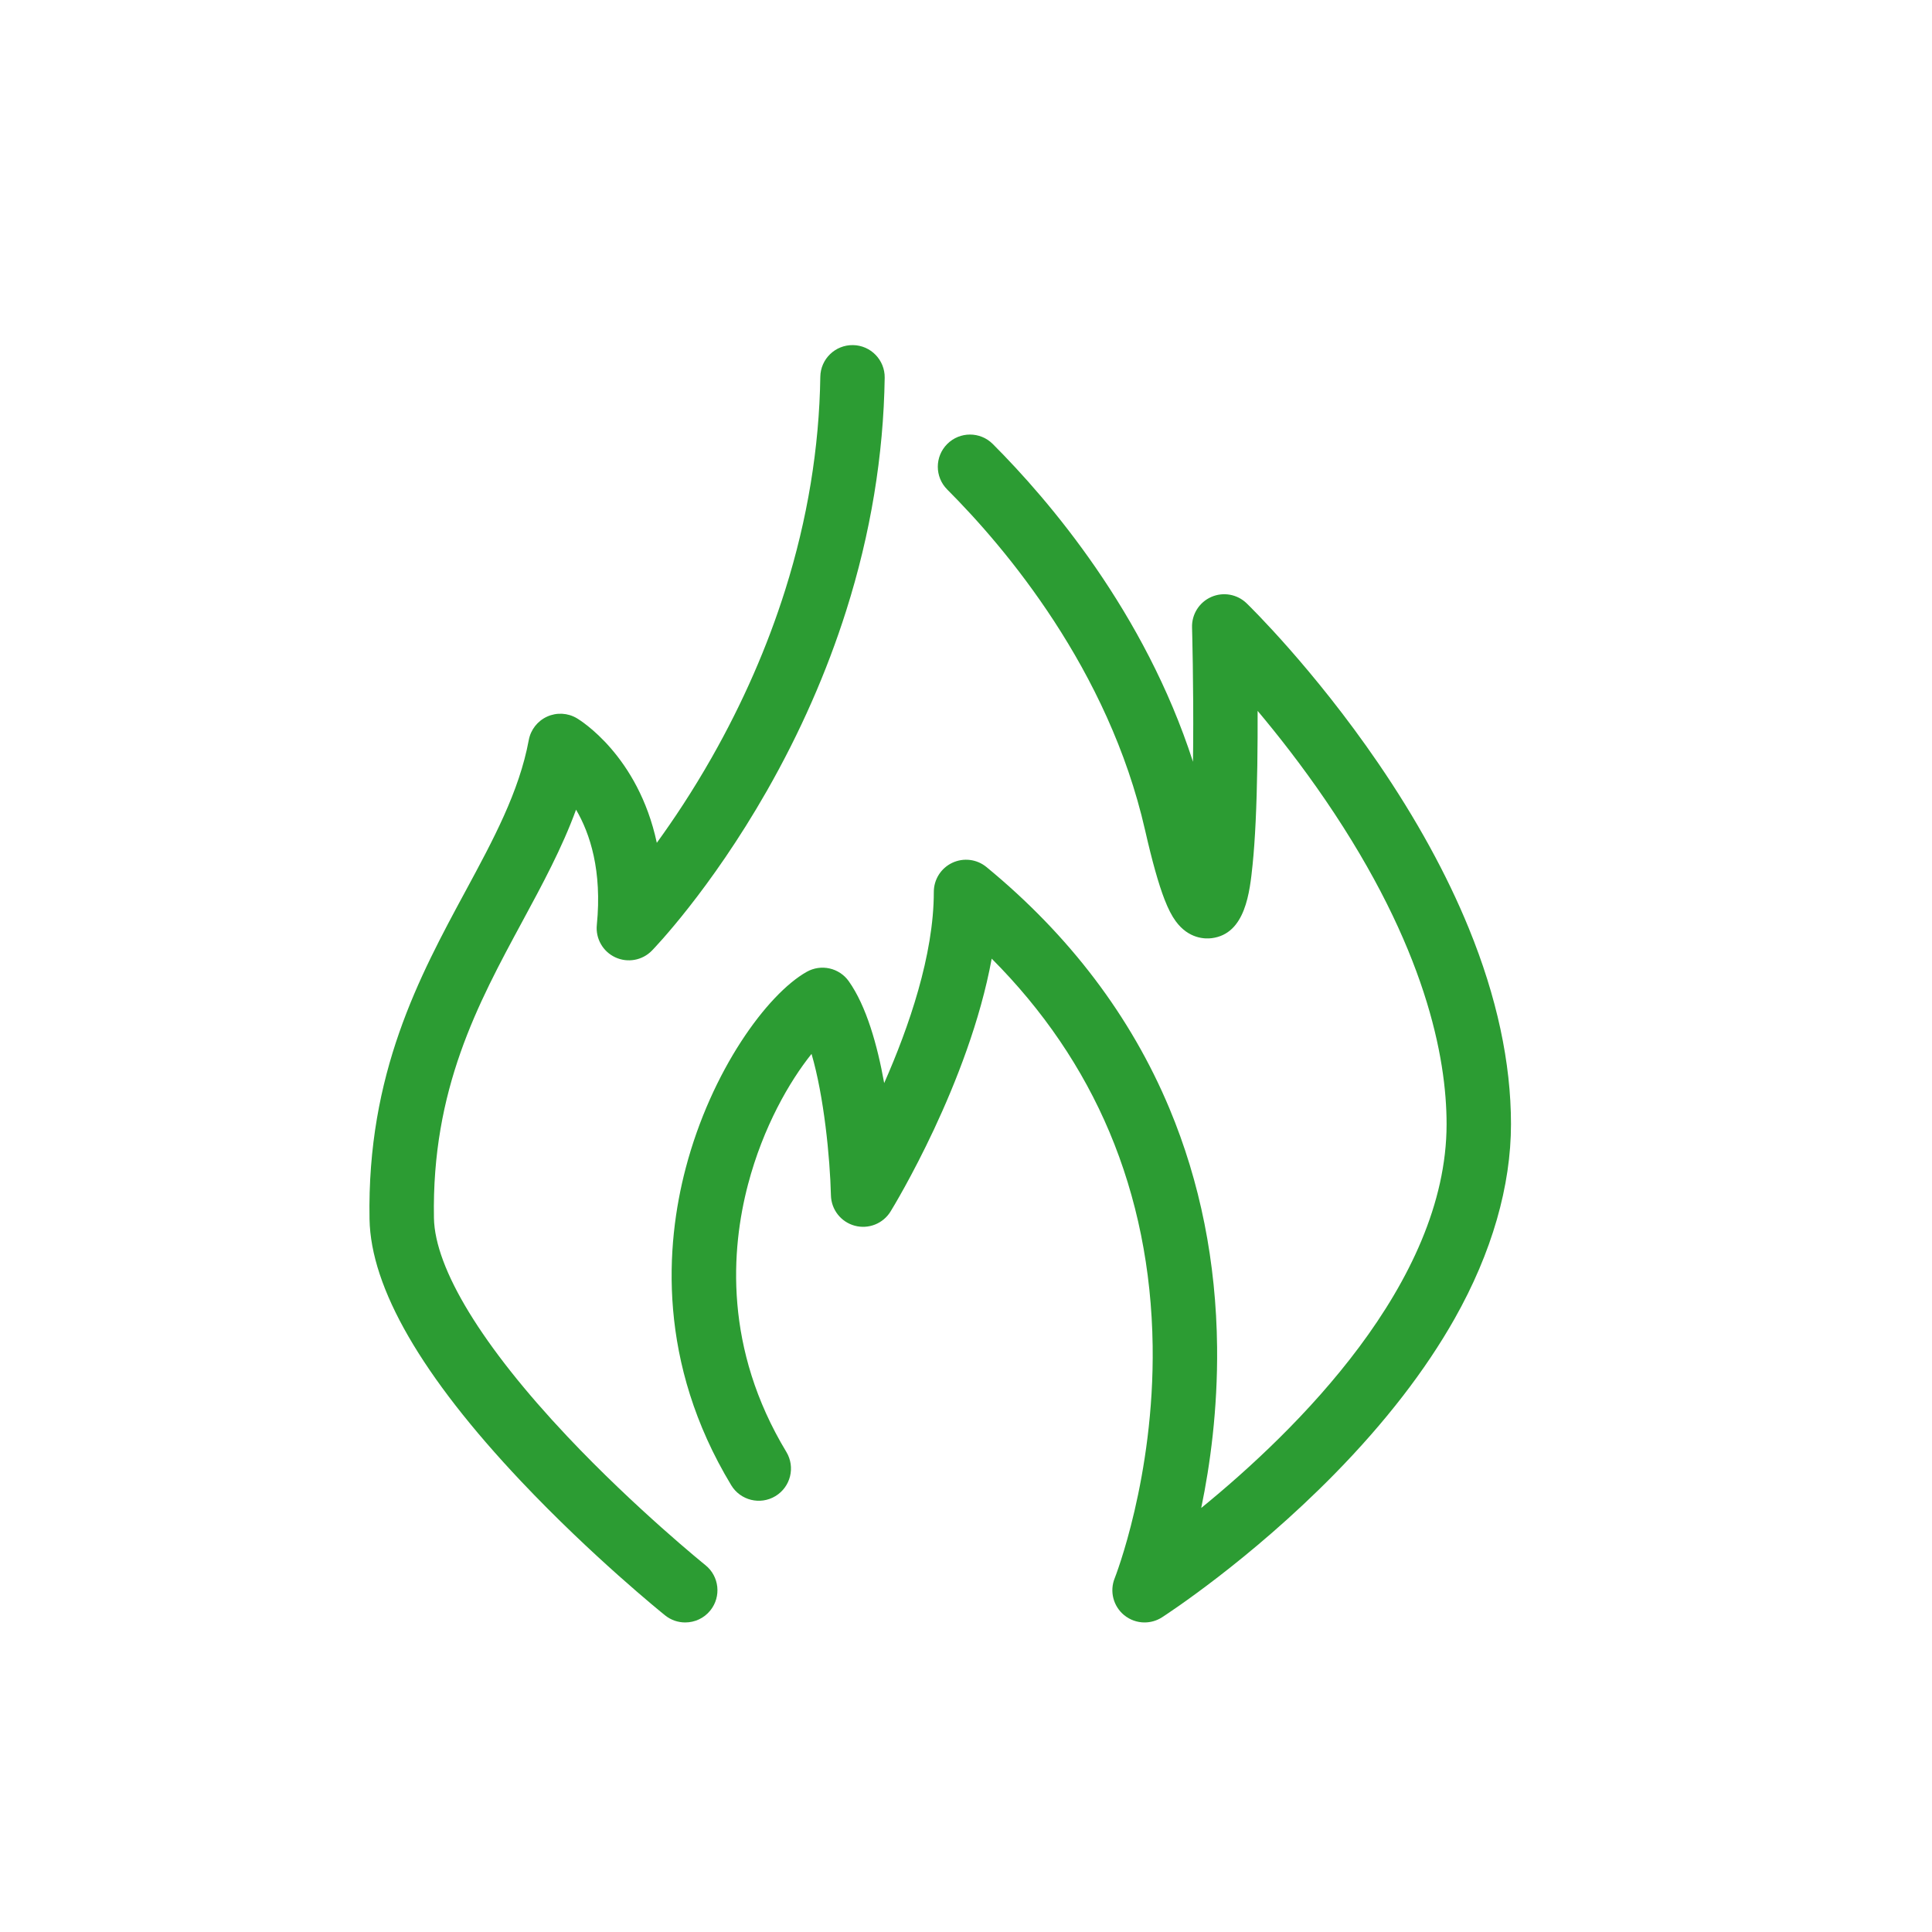 <?xml version="1.0" encoding="UTF-8"?>
<svg id="Ebene_1" data-name="Ebene 1" xmlns="http://www.w3.org/2000/svg" viewBox="0 0 1200 1200">
  <defs>
    <style>
      .cls-1 {
        fill: #2c9c33;
        stroke-width: 0px;
      }
    </style>
  </defs>
  <path class="cls-1" d="m710.91,1007.73c-4.55,0-9.07-1.55-12.75-4.59-6.71-5.55-9.06-14.81-5.8-22.89.24-.59,24.71-62.76,23.57-144.45-.66-47.34-9.69-91.98-26.83-132.68-16.69-39.61-41.22-75.7-73.14-107.69-14.12,77.14-60.51,153.29-62.82,157.05-4.64,7.55-13.7,11.14-22.25,8.83-8.55-2.31-14.57-9.97-14.78-18.82-.59-23.63-4.35-61.66-12.05-87.89-13.53,16.86-30.04,45.2-39.48,81.17-10.57,40.26-15.01,101.75,23.83,166.04,5.71,9.45,2.68,21.75-6.78,27.46-9.45,5.71-21.75,2.68-27.46-6.78-46.07-76.25-40.81-149.15-28.28-196.88,15.92-60.65,50.6-108.11,75.16-121.98,8.93-5.04,20.22-2.52,26.15,5.85,10.93,15.42,17.74,39.67,21.98,63.25,15.35-34.78,30.83-79.56,30.83-118.74,0-7.74,4.46-14.78,11.46-18.08s15.27-2.28,21.24,2.63c51.51,42.34,89.74,92.79,113.64,149.94,19.1,45.68,29.06,95.59,29.61,148.33.4,38.7-4.31,73.07-9.86,99.82,58.62-47.73,152.4-139.55,152.4-238.41,0-41.5-13.03-110.08-75.12-201.09-14.75-21.62-29.59-40.53-42.25-55.59.03,10.8-.01,22.43-.19,34.03-.4,25.66-1.38,46.31-2.92,61.38-1.76,17.17-4.41,43.11-25.39,45.77-4.04.51-14.31.51-22.38-10.55-2.47-3.38-4.67-7.66-6.92-13.45-3.73-9.61-7.7-23.73-12.12-43.15-22.72-99.79-86.74-175.35-122.87-211.52-7.81-7.81-7.8-20.48.01-28.28,7.81-7.81,20.48-7.8,28.28.01,35.07,35.1,94.39,104.59,124.35,197.37.04-2.91.08-5.93.1-9.06.33-38.39-.67-74.07-.68-74.42-.23-8.13,4.48-15.6,11.93-18.88,7.45-3.28,16.14-1.72,21.98,3.94,1.67,1.62,41.44,40.39,81.64,99.17,23.75,34.72,42.71,69.27,56.36,102.69,17.38,42.55,26.19,83.47,26.19,121.64s-11.78,79.71-35.02,120.85c-18.08,32-43.14,64.42-74.5,96.38-52.86,53.86-105.05,87.68-107.24,89.09-3.31,2.13-7.07,3.18-10.82,3.18Z"/>
  <path class="cls-1" d="m425.59,1007.73c-4.4,0-8.82-1.44-12.51-4.41-1.82-1.47-45.2-36.45-89.45-83.29-61.68-65.29-93.35-120.08-94.11-162.83-1.61-90.4,30.95-150.66,59.68-203.83,17.12-31.69,33.3-61.63,39.23-93.7,1.19-6.42,5.43-11.86,11.37-14.56,5.94-2.71,12.83-2.35,18.45.97,1.96,1.16,38.1,23.16,49.71,77.4,10.37-14.27,22.3-32.15,34.21-53.13,19.1-33.65,34.42-68.61,45.54-103.91,13.82-43.87,21.15-88.41,21.8-132.39.16-11.04,9.22-19.86,20.29-19.7,11.04.16,19.87,9.25,19.7,20.29-.71,48.13-8.75,96.79-23.9,144.62-12.07,38.12-28.66,75.8-49.3,111.99-35.21,61.73-69.91,97.68-71.37,99.18-5.93,6.09-15.06,7.77-22.77,4.18-7.71-3.59-12.31-11.65-11.46-20.11,3.35-33.66-4.19-56.73-12.9-71.6-8.72,23.83-20.82,46.23-33.39,69.49-27.68,51.23-56.3,104.2-54.88,184.11.56,31.49,30,79.7,82.89,135.75,42.39,44.92,85.3,79.55,85.73,79.89,8.61,6.92,9.98,19.51,3.06,28.12-3.95,4.92-9.75,7.47-15.6,7.47Z"/>
</svg>